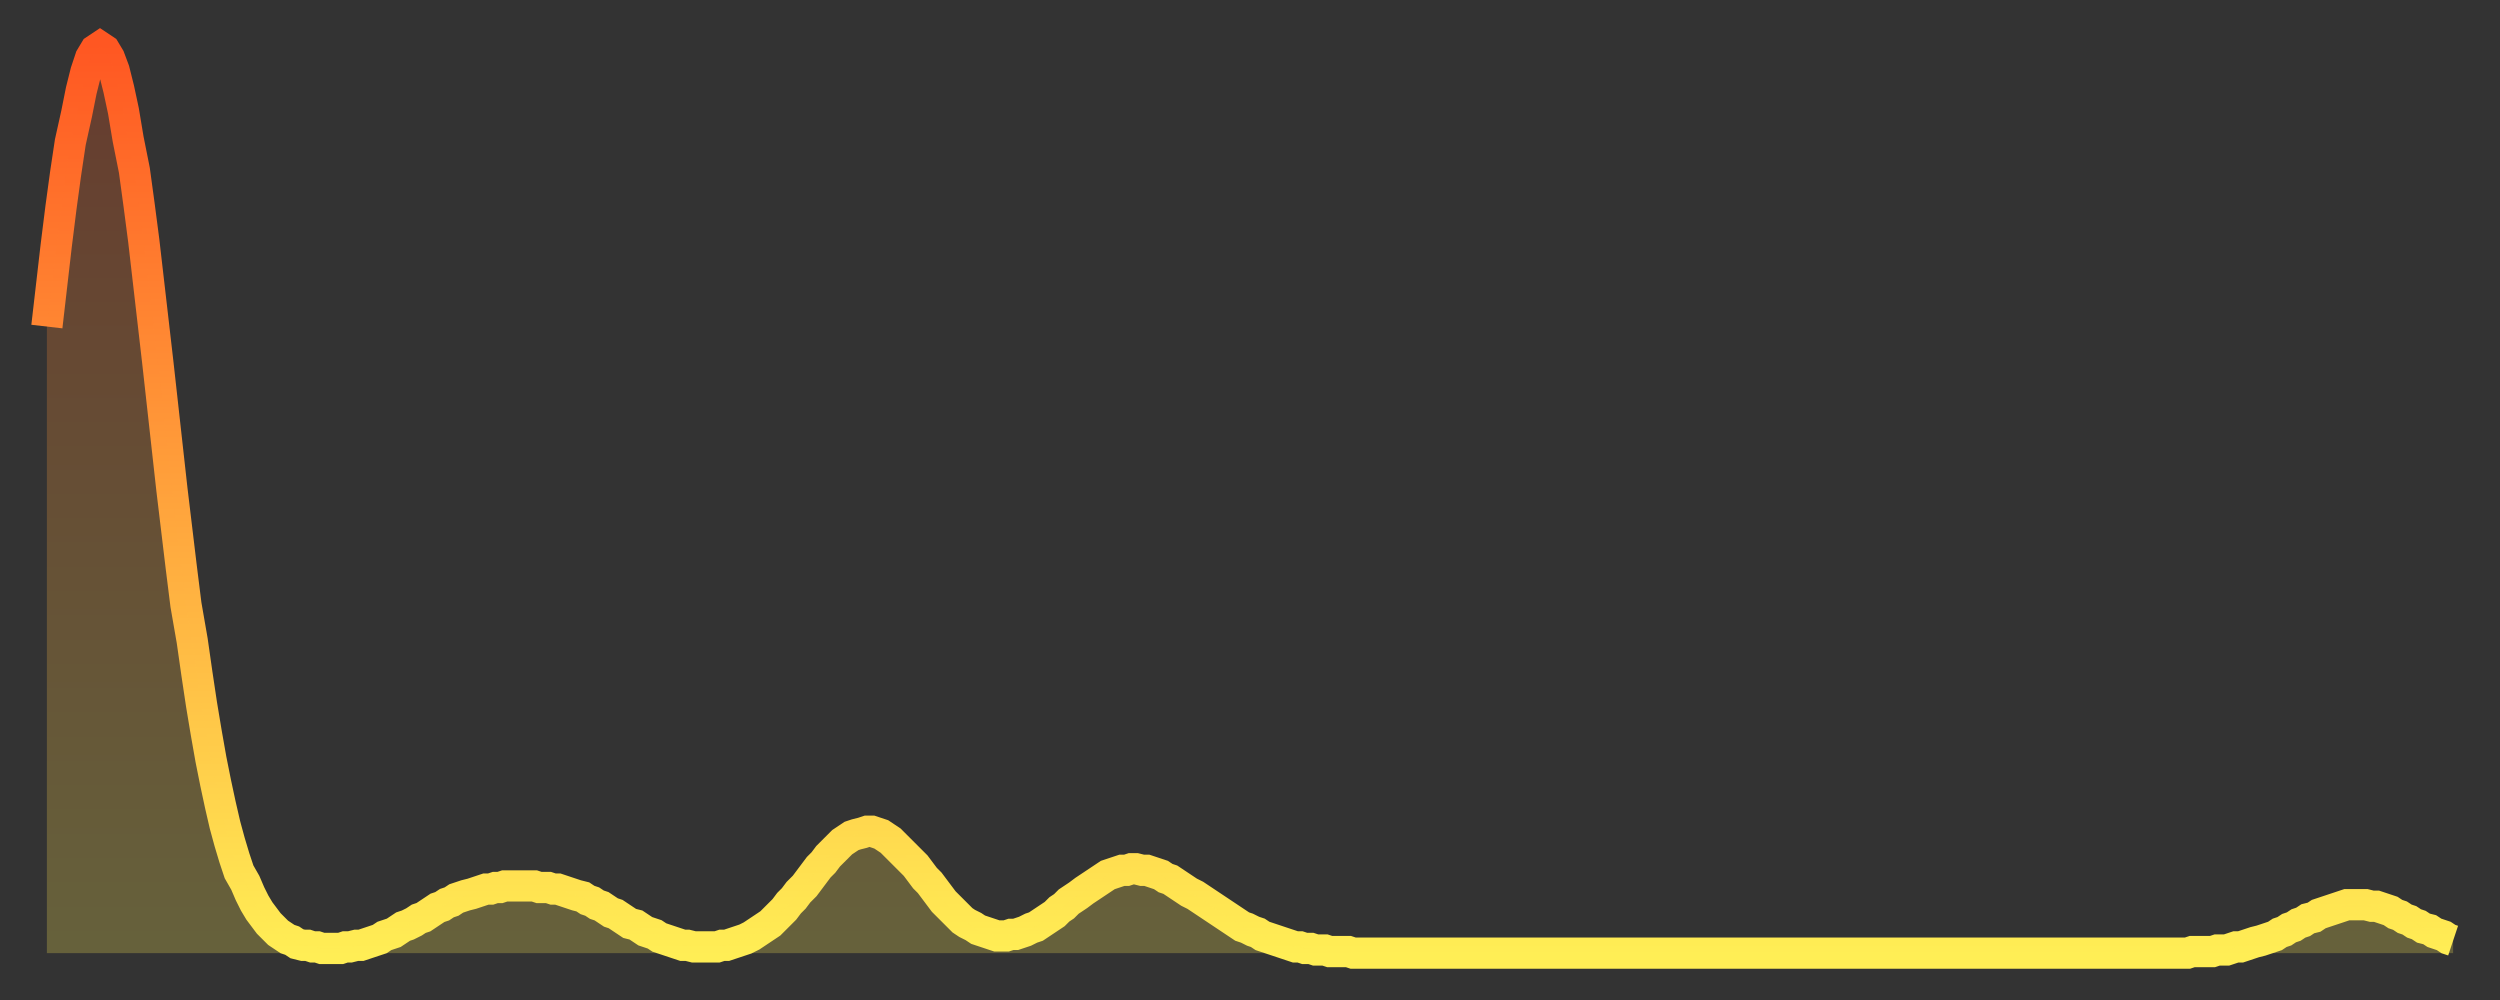 <?xml version="1.0" encoding="utf-8" ?>
<svg baseProfile="full" height="64" version="1.1" width="160" xmlns="http://www.w3.org/2000/svg" xmlns:ev="http://www.w3.org/2001/xml-events" xmlns:xlink="http://www.w3.org/1999/xlink"><rect width="100%" height="100%" fill="#333333" stroke="none"/><defs><linearGradient id="id285520" x1="0" x2="0" y1="0" y2="1"><stop offset="0%" stop-color="#ff5722" /><stop offset="50%" stop-color="#ffa33c" /><stop offset="100%" stop-color="#ffee55" /></linearGradient></defs><g transform="translate(3,3)"><g><path d="M 0.0 17.9 0.3 15.3 0.6 12.7 0.9 10.3 1.2 8.1 1.5 6.1 1.9 4.3 2.2 2.8 2.5 1.6 2.8 0.7 3.1 0.2 3.4 0.0 3.7 0.2 4.0 0.7 4.3 1.5 4.6 2.7 4.9 4.1 5.2 5.9 5.6 7.9 5.9 10.1 6.2 12.4 6.5 15.0 6.8 17.6 7.1 20.2 7.4 22.9 7.7 25.6 8.0 28.3 8.3 30.8 8.6 33.3 8.9 35.7 9.3 38.0 9.6 40.1 9.9 42.1 10.2 43.9 10.5 45.6 10.8 47.1 11.1 48.5 11.4 49.8 11.7 50.9 12.0 51.9 12.3 52.8 12.7 53.5 13.0 54.2 13.3 54.8 13.6 55.3 13.9 55.7 14.2 56.1 14.5 56.4 14.8 56.7 15.1 56.9 15.4 57.1 15.7 57.2 16.0 57.4 16.4 57.5 16.7 57.5 17.0 57.6 17.3 57.6 17.6 57.7 17.9 57.7 18.2 57.7 18.5 57.7 18.8 57.7 19.1 57.6 19.4 57.6 19.8 57.5 20.1 57.5 20.4 57.4 20.7 57.3 21.0 57.2 21.3 57.1 21.6 56.9 21.9 56.8 22.2 56.7 22.5 56.5 22.8 56.3 23.1 56.2 23.5 56.0 23.8 55.8 24.1 55.7 24.4 55.5 24.7 55.3 25.0 55.1 25.3 55.0 25.6 54.8 25.9 54.7 26.2 54.5 26.5 54.4 26.8 54.3 27.2 54.2 27.5 54.1 27.8 54.0 28.1 53.9 28.4 53.9 28.7 53.8 29.0 53.8 29.3 53.7 29.6 53.7 29.9 53.7 30.2 53.7 30.6 53.7 30.9 53.7 31.2 53.7 31.5 53.8 31.8 53.8 32.1 53.8 32.4 53.9 32.7 53.9 33.0 54.0 33.3 54.1 33.6 54.2 33.9 54.3 34.3 54.4 34.6 54.6 34.9 54.7 35.2 54.9 35.5 55.0 35.8 55.2 36.1 55.4 36.4 55.5 36.7 55.7 37.0 55.9 37.3 56.1 37.7 56.2 38.0 56.4 38.3 56.6 38.6 56.7 38.9 56.8 39.2 57.0 39.5 57.1 39.8 57.2 40.1 57.3 40.4 57.4 40.7 57.5 41.0 57.5 41.4 57.6 41.7 57.6 42.0 57.6 42.3 57.6 42.6 57.6 42.9 57.6 43.2 57.5 43.5 57.5 43.8 57.4 44.1 57.3 44.4 57.2 44.7 57.1 45.1 56.9 45.4 56.7 45.7 56.5 46.0 56.3 46.3 56.1 46.6 55.8 46.9 55.5 47.2 55.2 47.5 54.8 47.8 54.5 48.1 54.1 48.5 53.7 48.8 53.3 49.1 52.9 49.4 52.5 49.7 52.2 50.0 51.8 50.3 51.5 50.6 51.2 50.9 50.9 51.2 50.7 51.5 50.5 51.8 50.4 52.2 50.3 52.5 50.2 52.8 50.2 53.1 50.3 53.4 50.4 53.7 50.6 54.0 50.8 54.3 51.1 54.6 51.4 54.9 51.7 55.2 52.0 55.6 52.4 55.9 52.8 56.2 53.2 56.5 53.5 56.8 53.9 57.1 54.3 57.4 54.7 57.7 55.0 58.0 55.3 58.3 55.6 58.6 55.9 58.9 56.1 59.3 56.3 59.6 56.5 59.9 56.6 60.2 56.7 60.5 56.8 60.8 56.9 61.1 56.9 61.4 56.9 61.7 56.8 62.0 56.8 62.3 56.7 62.6 56.6 63.0 56.4 63.3 56.3 63.6 56.1 63.9 55.9 64.2 55.7 64.5 55.5 64.8 55.2 65.1 55.0 65.4 54.7 65.7 54.5 66.0 54.3 66.4 54.0 66.7 53.8 67.0 53.6 67.3 53.4 67.6 53.2 67.9 53.0 68.2 52.9 68.5 52.8 68.8 52.7 69.1 52.7 69.4 52.6 69.7 52.6 70.1 52.7 70.4 52.7 70.7 52.8 71.0 52.9 71.3 53.0 71.6 53.2 71.9 53.3 72.2 53.5 72.5 53.7 72.8 53.9 73.1 54.1 73.5 54.3 73.8 54.5 74.1 54.7 74.4 54.9 74.7 55.1 75.0 55.3 75.3 55.5 75.6 55.7 75.9 55.9 76.2 56.1 76.5 56.3 76.8 56.4 77.2 56.6 77.5 56.7 77.8 56.9 78.1 57.0 78.4 57.1 78.7 57.2 79.0 57.3 79.3 57.4 79.6 57.5 79.9 57.6 80.2 57.6 80.5 57.7 80.9 57.7 81.2 57.8 81.5 57.8 81.8 57.8 82.1 57.9 82.4 57.9 82.7 57.9 83.0 57.9 83.3 57.9 83.6 58.0 83.9 58.0 84.3 58.0 84.6 58.0 84.9 58.0 85.2 58.0 85.5 58.0 85.8 58.0 86.1 58.0 86.4 58.0 86.7 58.0 87.0 58.0 87.3 58.0 87.6 58.0 88.0 58.0 88.3 58.0 88.6 58.0 88.9 58.0 89.2 58.0 89.5 58.0 89.8 58.0 90.1 58.0 90.4 58.0 90.7 58.0 91.0 58.0 91.4 58.0 91.7 58.0 92.0 58.0 92.3 58.0 92.6 58.0 92.9 58.0 93.2 58.0 93.5 58.0 93.8 58.0 94.1 58.0 94.4 58.0 94.7 58.0 95.1 58.0 95.4 58.0 95.7 58.0 96.0 58.0 96.3 58.0 96.6 58.0 96.9 58.0 97.2 58.0 97.5 58.0 97.8 58.0 98.1 58.0 98.4 58.0 98.8 58.0 99.1 58.0 99.4 58.0 99.7 58.0 100.0 58.0 100.3 58.0 100.6 58.0 100.9 58.0 101.2 58.0 101.5 58.0 101.8 58.0 102.2 58.0 102.5 58.0 102.8 58.0 103.1 58.0 103.4 58.0 103.7 58.0 104.0 58.0 104.3 58.0 104.6 58.0 104.9 58.0 105.2 58.0 105.5 58.0 105.9 58.0 106.2 58.0 106.5 58.0 106.8 58.0 107.1 58.0 107.4 58.0 107.7 58.0 108.0 58.0 108.3 58.0 108.6 58.0 108.9 58.0 109.3 58.0 109.6 58.0 109.9 58.0 110.2 58.0 110.5 58.0 110.8 58.0 111.1 58.0 111.4 58.0 111.7 58.0 112.0 58.0 112.3 58.0 112.6 58.0 113.0 58.0 113.3 58.0 113.6 58.0 113.9 58.0 114.2 58.0 114.5 58.0 114.8 58.0 115.1 58.0 115.4 58.0 115.7 58.0 116.0 58.0 116.3 58.0 116.7 58.0 117.0 58.0 117.3 58.0 117.6 58.0 117.9 58.0 118.2 58.0 118.5 58.0 118.8 58.0 119.1 58.0 119.4 58.0 119.7 58.0 120.1 58.0 120.4 58.0 120.7 58.0 121.0 58.0 121.3 58.0 121.6 58.0 121.9 58.0 122.2 58.0 122.5 58.0 122.8 58.0 123.1 58.0 123.4 58.0 123.8 58.0 124.1 58.0 124.4 58.0 124.7 58.0 125.0 58.0 125.3 58.0 125.6 58.0 125.9 58.0 126.2 58.0 126.5 58.0 126.8 58.0 127.2 58.0 127.5 58.0 127.8 58.0 128.1 58.0 128.4 58.0 128.7 58.0 129.0 58.0 129.3 58.0 129.6 58.0 129.9 58.0 130.2 58.0 130.5 58.0 130.9 58.0 131.2 58.0 131.5 58.0 131.8 58.0 132.1 58.0 132.4 58.0 132.7 58.0 133.0 58.0 133.3 58.0 133.6 58.0 133.9 58.0 134.2 58.0 134.6 58.0 134.9 58.0 135.2 58.0 135.5 58.0 135.8 58.0 136.1 58.0 136.4 58.0 136.7 58.0 137.0 58.0 137.3 57.9 137.6 57.9 138.0 57.9 138.3 57.9 138.6 57.9 138.9 57.8 139.2 57.8 139.5 57.8 139.8 57.7 140.1 57.6 140.4 57.6 140.7 57.5 141.0 57.4 141.3 57.3 141.7 57.2 142.0 57.1 142.3 57.0 142.6 56.9 142.9 56.7 143.2 56.6 143.5 56.4 143.8 56.3 144.1 56.1 144.4 56.0 144.7 55.8 145.1 55.7 145.4 55.5 145.7 55.4 146.0 55.3 146.3 55.2 146.6 55.1 146.9 55.0 147.2 54.9 147.5 54.9 147.8 54.9 148.1 54.9 148.4 54.9 148.8 55.0 149.1 55.0 149.4 55.1 149.7 55.2 150.0 55.3 150.3 55.5 150.6 55.6 150.9 55.8 151.2 55.9 151.5 56.1 151.8 56.2 152.1 56.4 152.5 56.5 152.8 56.7 153.1 56.8 153.4 56.9 153.7 57.1 154.0 57.2" fill="none" id="graph-curve" opacity="1" stroke="url(#id285520)" stroke-width="2" /><path d="M 0 58 L 0.0 17.9 0.3 15.3 0.6 12.7 0.9 10.3 1.2 8.1 1.5 6.1 1.9 4.3 2.2 2.8 2.5 1.6 2.8 0.7 3.1 0.2 3.4 0.0 3.7 0.2 4.0 0.7 4.3 1.5 4.6 2.7 4.9 4.1 5.2 5.9 5.6 7.9 5.9 10.1 6.2 12.4 6.5 15.0 6.8 17.6 7.1 20.2 7.4 22.9 7.7 25.6 8.0 28.3 8.3 30.8 8.6 33.3 8.9 35.7 9.3 38.0 9.6 40.1 9.9 42.1 10.2 43.9 10.5 45.6 10.8 47.1 11.1 48.5 11.4 49.8 11.7 50.9 12.0 51.9 12.3 52.8 12.7 53.5 13.0 54.2 13.3 54.8 13.6 55.3 13.9 55.7 14.2 56.1 14.5 56.4 14.8 56.7 15.1 56.9 15.4 57.1 15.7 57.2 16.0 57.4 16.4 57.5 16.7 57.5 17.0 57.6 17.3 57.6 17.6 57.7 17.9 57.7 18.2 57.7 18.5 57.7 18.8 57.7 19.1 57.6 19.4 57.6 19.8 57.5 20.1 57.5 20.4 57.4 20.7 57.3 21.0 57.2 21.3 57.1 21.6 56.9 21.9 56.8 22.2 56.7 22.5 56.5 22.8 56.3 23.1 56.2 23.5 56.0 23.8 55.8 24.1 55.7 24.4 55.5 24.7 55.3 25.0 55.1 25.3 55.0 25.6 54.8 25.9 54.7 26.2 54.5 26.5 54.4 26.8 54.3 27.2 54.2 27.5 54.1 27.8 54.0 28.1 53.9 28.4 53.9 28.7 53.8 29.0 53.8 29.3 53.7 29.6 53.7 29.9 53.7 30.2 53.7 30.6 53.7 30.9 53.7 31.2 53.7 31.5 53.8 31.8 53.8 32.1 53.8 32.4 53.9 32.7 53.9 33.0 54.0 33.3 54.1 33.6 54.2 33.9 54.3 34.3 54.4 34.6 54.6 34.9 54.7 35.2 54.9 35.5 55.0 35.8 55.2 36.1 55.4 36.4 55.5 36.7 55.7 37.0 55.9 37.3 56.1 37.7 56.2 38.0 56.4 38.3 56.6 38.6 56.7 38.9 56.8 39.2 57.0 39.5 57.1 39.8 57.2 40.1 57.3 40.4 57.4 40.7 57.5 41.0 57.5 41.4 57.6 41.7 57.6 42.0 57.6 42.3 57.6 42.6 57.6 42.9 57.6 43.2 57.5 43.5 57.5 43.8 57.4 44.1 57.3 44.4 57.2 44.7 57.1 45.1 56.9 45.4 56.7 45.7 56.5 46.0 56.3 46.3 56.1 46.6 55.8 46.9 55.5 47.2 55.2 47.5 54.8 47.8 54.5 48.1 54.1 48.5 53.7 48.8 53.3 49.1 52.9 49.4 52.5 49.7 52.2 50.0 51.8 50.3 51.5 50.6 51.2 50.9 50.9 51.2 50.7 51.5 50.5 51.8 50.4 52.2 50.3 52.5 50.2 52.8 50.2 53.1 50.3 53.4 50.4 53.7 50.6 54.0 50.8 54.3 51.1 54.6 51.4 54.9 51.7 55.2 52.0 55.6 52.4 55.9 52.8 56.2 53.2 56.5 53.5 56.8 53.9 57.1 54.3 57.4 54.7 57.7 55.0 58.0 55.3 58.3 55.6 58.6 55.9 58.9 56.1 59.3 56.3 59.6 56.5 59.9 56.6 60.2 56.7 60.5 56.8 60.8 56.9 61.1 56.9 61.4 56.9 61.7 56.8 62.0 56.8 62.3 56.7 62.6 56.6 63.0 56.4 63.3 56.3 63.6 56.1 63.9 55.9 64.2 55.7 64.5 55.5 64.8 55.2 65.1 55.0 65.4 54.7 65.7 54.5 66.0 54.3 66.4 54.0 66.7 53.8 67.0 53.6 67.3 53.4 67.6 53.2 67.9 53.0 68.2 52.9 68.5 52.8 68.8 52.7 69.1 52.7 69.4 52.6 69.7 52.6 70.1 52.7 70.4 52.7 70.7 52.8 71.0 52.9 71.3 53.0 71.6 53.2 71.9 53.3 72.2 53.5 72.5 53.7 72.8 53.9 73.1 54.1 73.5 54.3 73.8 54.5 74.1 54.7 74.4 54.9 74.7 55.1 75.0 55.3 75.3 55.5 75.6 55.7 75.9 55.9 76.2 56.1 76.5 56.3 76.8 56.4 77.2 56.6 77.5 56.7 77.8 56.9 78.1 57.0 78.4 57.1 78.7 57.2 79.0 57.3 79.3 57.4 79.6 57.5 79.9 57.6 80.2 57.6 80.5 57.7 80.9 57.7 81.2 57.8 81.5 57.8 81.8 57.8 82.1 57.9 82.4 57.9 82.7 57.9 83.0 57.9 83.3 57.9 83.6 58.0 83.9 58.0 84.3 58.0 84.6 58.0 84.9 58.0 85.2 58.0 85.5 58.0 85.8 58.0 86.1 58.0 86.4 58.0 86.7 58.0 87.0 58.0 87.3 58.0 87.6 58.0 88.0 58.0 88.3 58.0 88.6 58.0 88.9 58.0 89.2 58.0 89.5 58.0 89.8 58.0 90.1 58.0 90.4 58.0 90.7 58.0 91.0 58.0 91.4 58.0 91.7 58.0 92.0 58.0 92.3 58.0 92.6 58.0 92.9 58.0 93.2 58.0 93.5 58.0 93.8 58.0 94.1 58.0 94.4 58.0 94.7 58.0 95.1 58.0 95.4 58.0 95.7 58.0 96.0 58.0 96.3 58.0 96.6 58.0 96.9 58.0 97.2 58.0 97.5 58.0 97.8 58.0 98.1 58.0 98.4 58.0 98.8 58.0 99.1 58.0 99.4 58.0 99.7 58.0 100.0 58.0 100.3 58.0 100.6 58.0 100.9 58.0 101.2 58.0 101.5 58.0 101.8 58.0 102.2 58.0 102.5 58.0 102.8 58.0 103.1 58.0 103.4 58.0 103.7 58.0 104.0 58.0 104.3 58.0 104.6 58.0 104.9 58.0 105.2 58.0 105.5 58.0 105.9 58.0 106.2 58.0 106.5 58.0 106.8 58.0 107.1 58.0 107.4 58.0 107.7 58.0 108.0 58.0 108.3 58.0 108.6 58.0 108.9 58.0 109.3 58.0 109.6 58.0 109.9 58.0 110.2 58.0 110.5 58.0 110.8 58.0 111.1 58.0 111.4 58.0 111.7 58.0 112.0 58.0 112.3 58.0 112.6 58.0 113.0 58.0 113.3 58.0 113.6 58.0 113.9 58.0 114.2 58.0 114.5 58.0 114.8 58.0 115.1 58.0 115.4 58.0 115.7 58.0 116.0 58.0 116.3 58.0 116.7 58.0 117.0 58.0 117.3 58.0 117.6 58.0 117.9 58.0 118.2 58.0 118.5 58.0 118.8 58.0 119.1 58.0 119.4 58.0 119.7 58.0 120.1 58.0 120.4 58.0 120.7 58.0 121.0 58.0 121.3 58.0 121.6 58.0 121.9 58.0 122.2 58.0 122.5 58.0 122.8 58.0 123.1 58.0 123.4 58.0 123.8 58.0 124.1 58.0 124.4 58.0 124.7 58.0 125.0 58.0 125.3 58.0 125.6 58.0 125.9 58.0 126.2 58.0 126.5 58.0 126.8 58.0 127.2 58.0 127.5 58.0 127.8 58.0 128.1 58.0 128.4 58.0 128.7 58.0 129.0 58.0 129.3 58.0 129.6 58.0 129.9 58.0 130.2 58.0 130.5 58.0 130.9 58.0 131.2 58.0 131.5 58.0 131.8 58.0 132.1 58.0 132.4 58.0 132.7 58.0 133.0 58.0 133.3 58.0 133.6 58.0 133.9 58.0 134.2 58.0 134.6 58.0 134.9 58.0 135.2 58.0 135.5 58.0 135.8 58.0 136.1 58.0 136.4 58.0 136.7 58.0 137.0 58.0 137.3 57.9 137.6 57.9 138.0 57.9 138.3 57.9 138.6 57.9 138.9 57.8 139.2 57.8 139.5 57.8 139.8 57.7 140.1 57.6 140.4 57.6 140.7 57.5 141.0 57.4 141.3 57.3 141.7 57.2 142.0 57.1 142.3 57.0 142.6 56.9 142.9 56.7 143.2 56.6 143.5 56.4 143.8 56.3 144.1 56.1 144.4 56.0 144.7 55.8 145.1 55.7 145.4 55.5 145.7 55.4 146.0 55.3 146.3 55.2 146.6 55.1 146.9 55.0 147.2 54.9 147.5 54.9 147.8 54.9 148.1 54.9 148.4 54.9 148.8 55.0 149.1 55.0 149.4 55.1 149.7 55.2 150.0 55.3 150.3 55.5 150.6 55.6 150.9 55.8 151.2 55.9 151.5 56.1 151.8 56.2 152.1 56.4 152.5 56.5 152.8 56.7 153.1 56.8 153.4 56.9 153.7 57.1 154.0 57.2 154 58" fill="url(#id285520)" fill-opacity=".25" id="graph-shadow" /></g></g></svg>